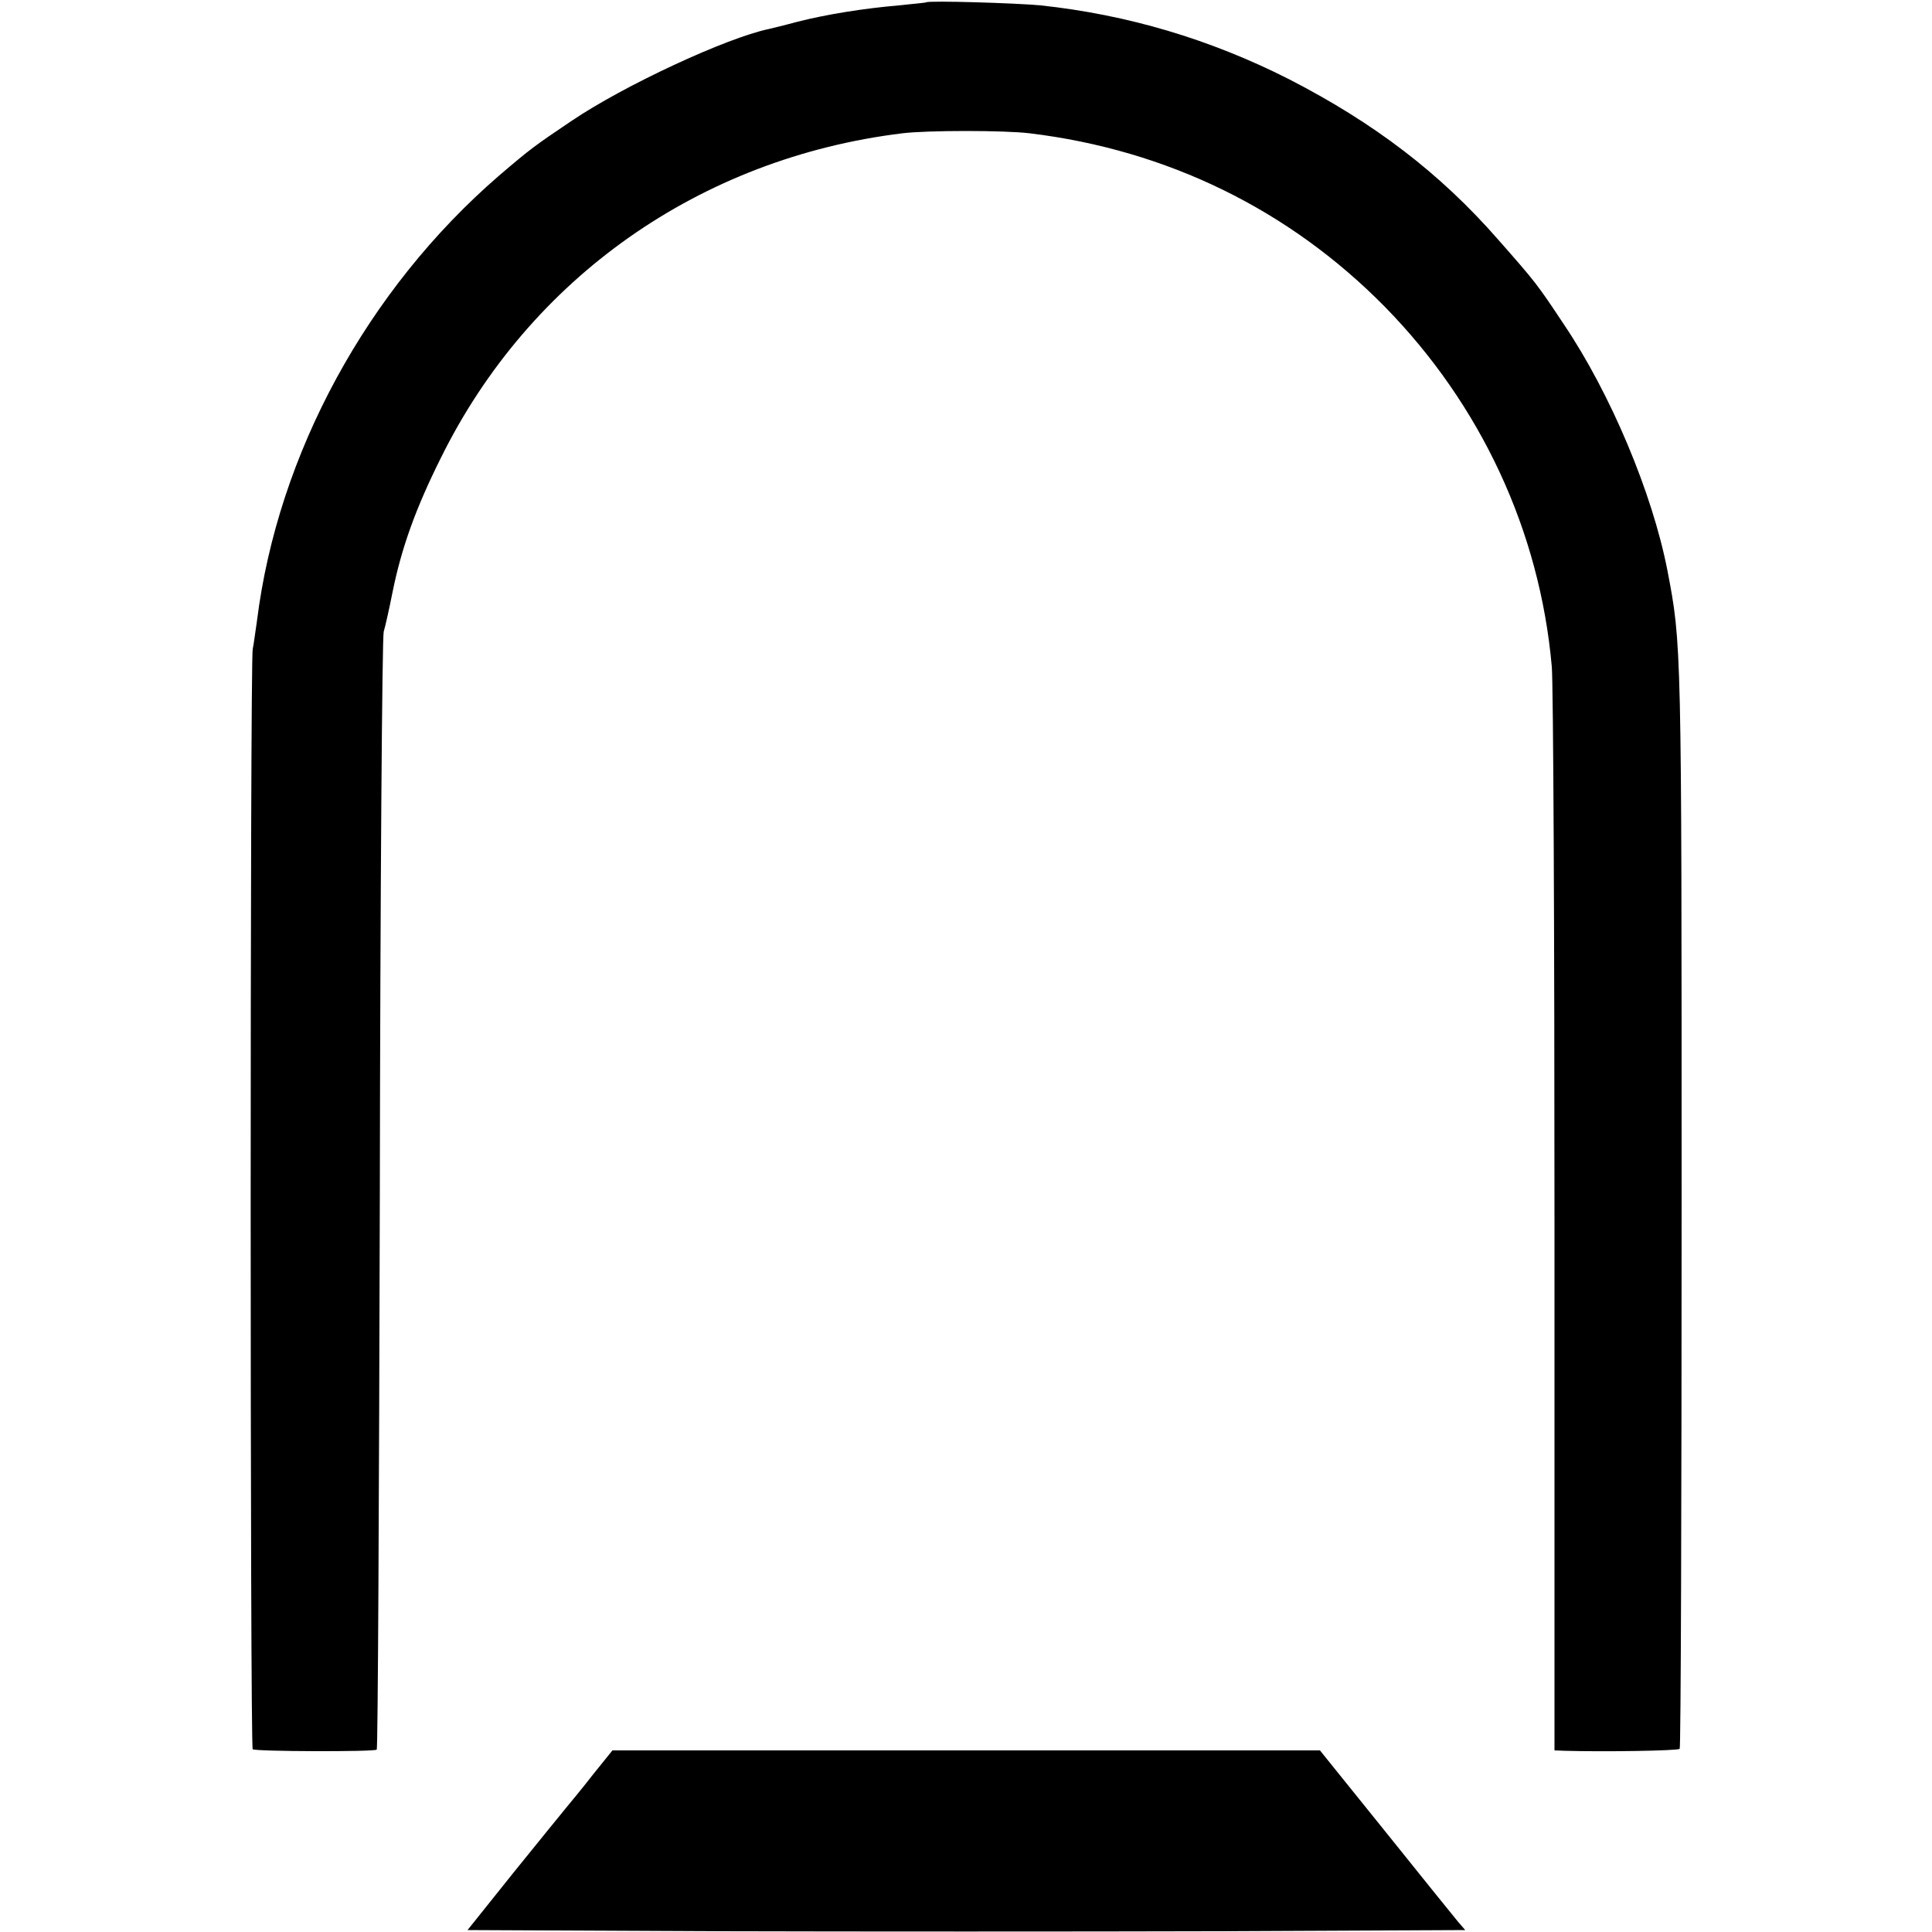 <?xml version="1.0" standalone="no"?>
<!DOCTYPE svg PUBLIC "-//W3C//DTD SVG 20010904//EN"
 "http://www.w3.org/TR/2001/REC-SVG-20010904/DTD/svg10.dtd">
<svg version="1.0" xmlns="http://www.w3.org/2000/svg"
 width="500pt" height="500pt" viewBox="0 0 500 500"
 preserveAspectRatio="xMidYMid meet">
<g transform="translate(0,500) scale(0.1,-0.1)"
fill="#000000" stroke="none">
<path d="M2397 4994 c-1 -1 -33 -4 -72 -8 -91 -8 -185 -23 -260 -42 -33 -9
-67 -17 -75 -19 -110 -23 -375 -146 -511 -238 -95 -64 -105 -71 -188 -142
-340 -294 -572 -719 -626 -1152 -4 -26 -8 -59 -11 -73 -7 -36 -7 -2841 0
-2847 6 -6 315 -7 321 -1 3 2 6 647 8 1434 1 786 6 1443 10 1459 5 17 15 63
23 103 23 114 60 217 125 347 230 466 671 776 1194 840 64 8 265 8 330 0 356
-43 672 -198 919 -449 249 -254 401 -581 432 -931 4 -44 7 -693 7 -1442 l0
-1363 26 -1 c100 -3 293 0 298 5 3 3 5 639 5 1413 0 1451 0 1445 -37 1638 -39
199 -146 455 -268 636 -69 104 -73 109 -169 218 -151 173 -322 303 -542 416
-205 104 -419 167 -642 191 -61 6 -291 13 -297 8z"/>
<path d="M1535 408 c-27 -35 -58 -72 -67 -83 -9 -11 -71 -87 -138 -170 l-120
-150 645 -3 c355 -1 936 -1 1291 0 l646 3 -19 22 c-10 12 -94 116 -187 232
l-170 211 -915 0 -916 0 -50 -62z"/>
</g>
</svg>
